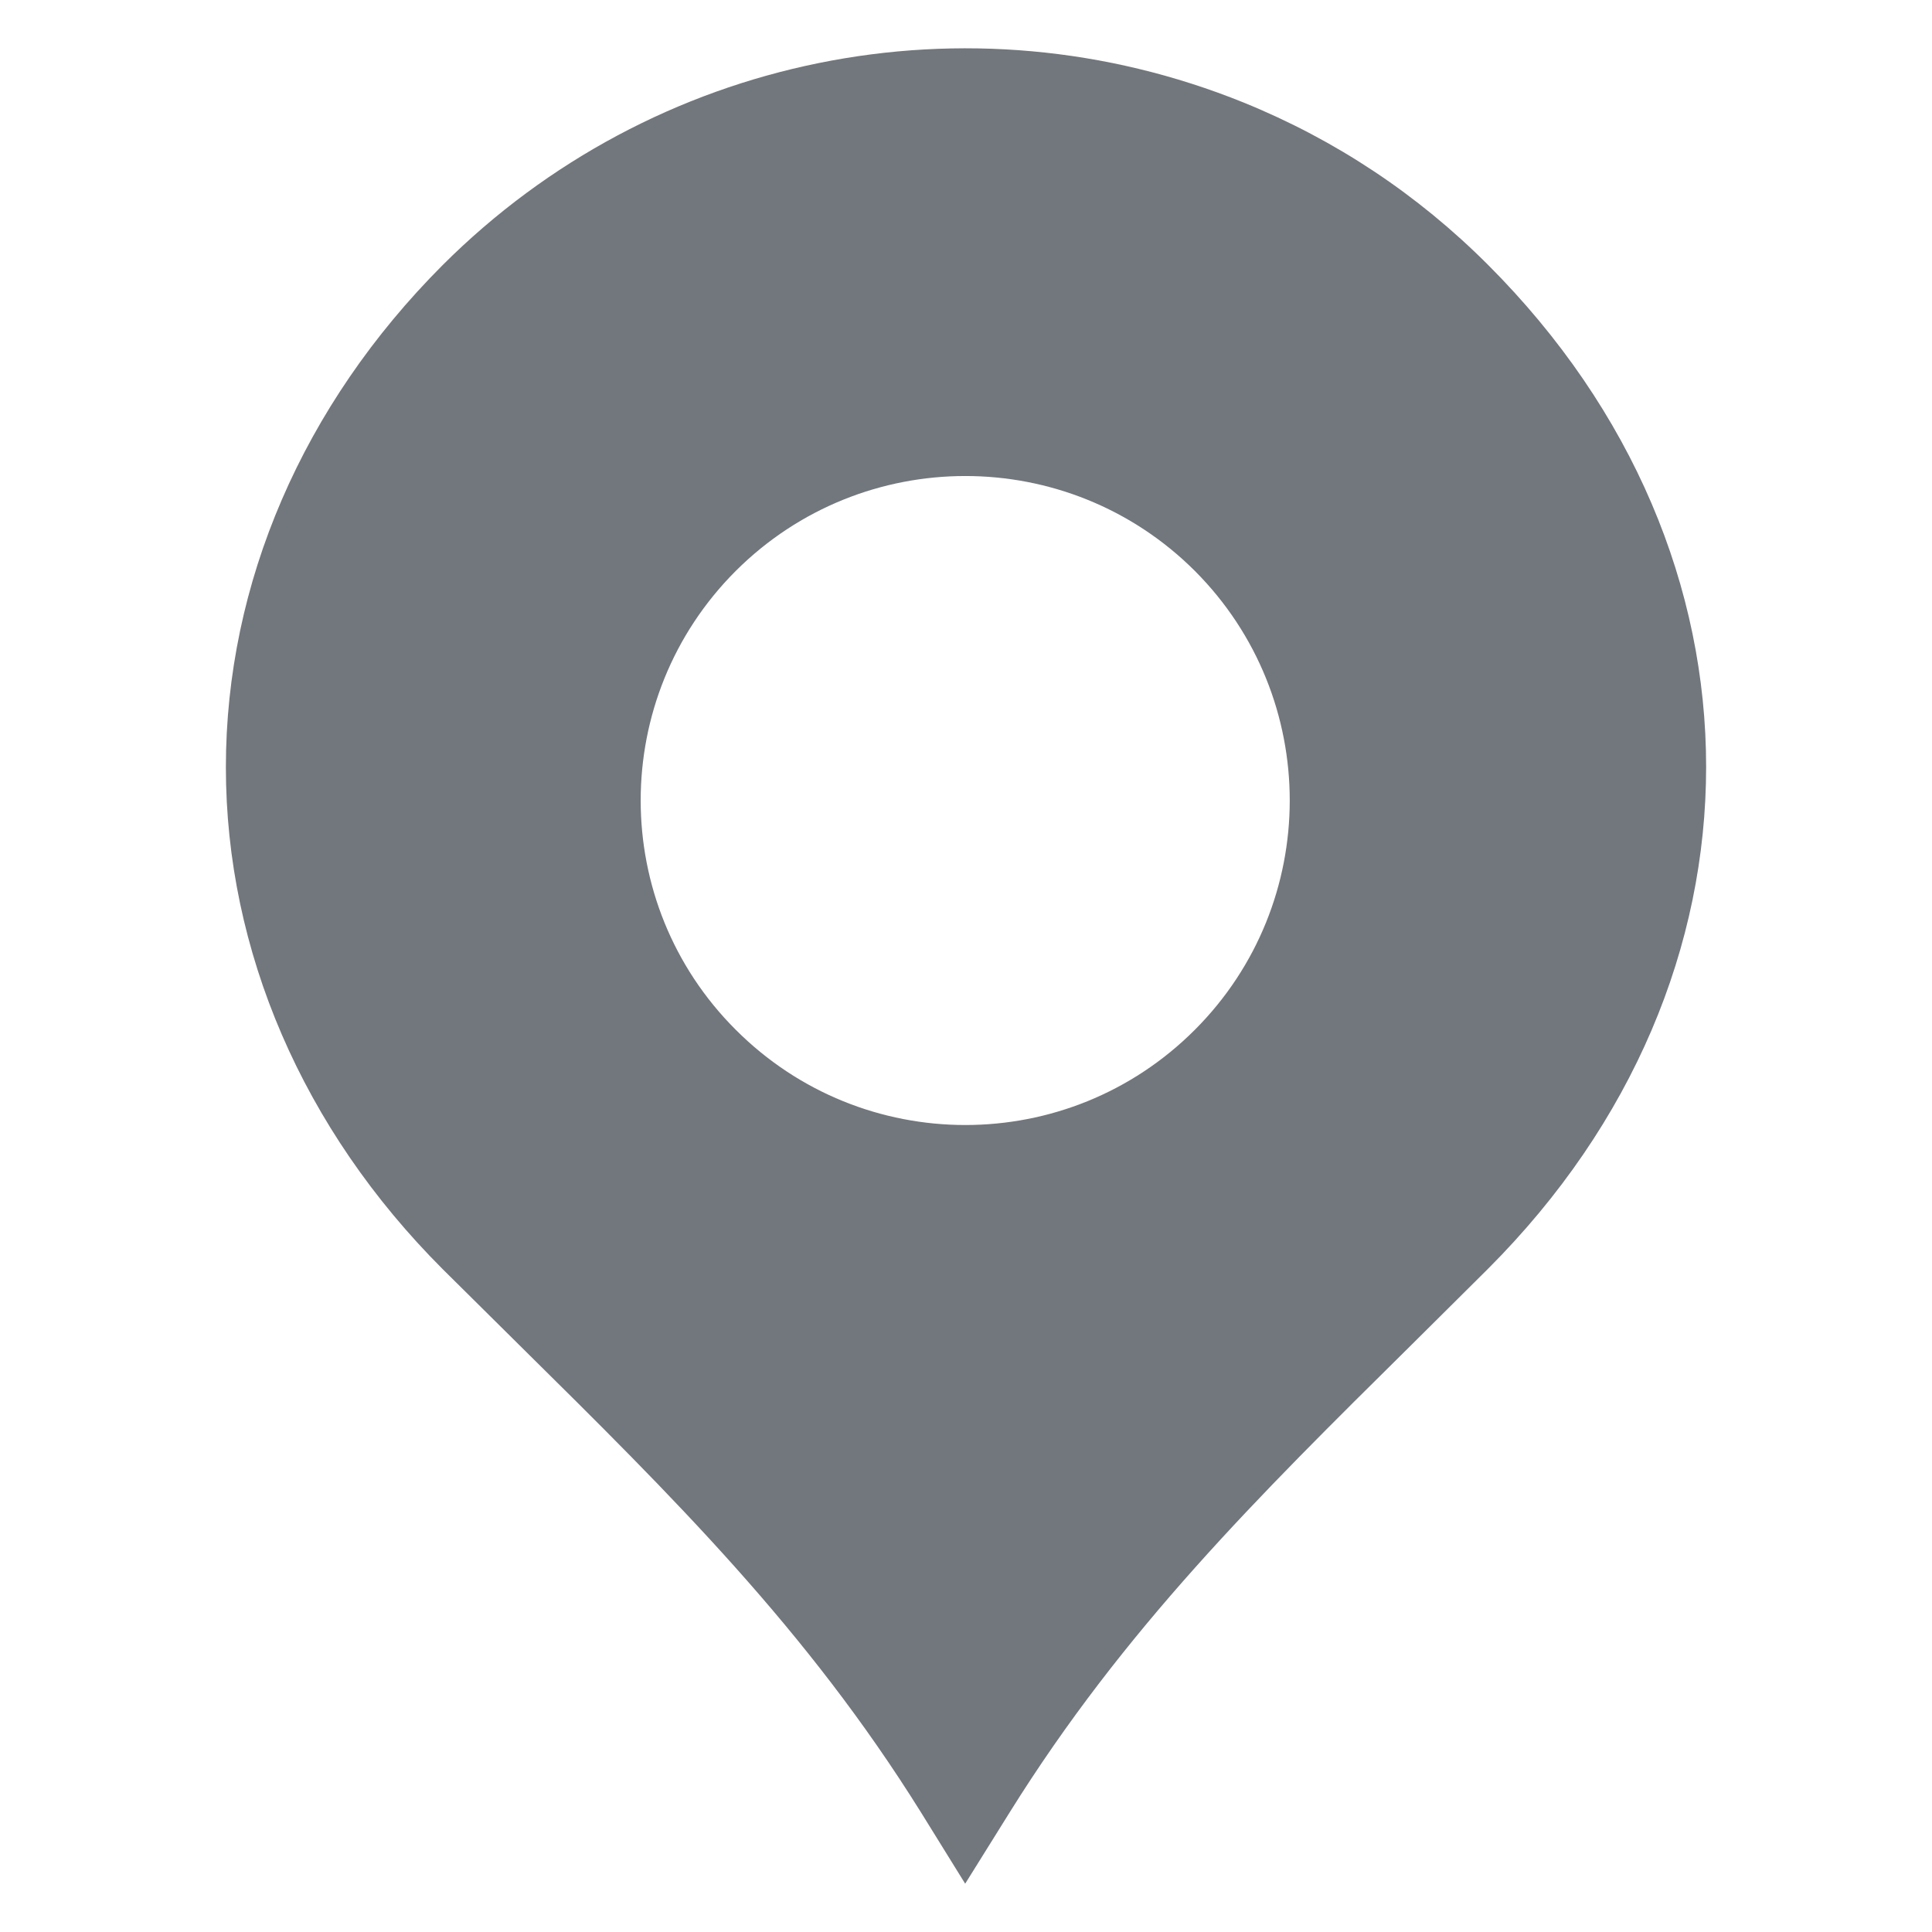 <?xml version="1.0" encoding="UTF-8"?>
<svg xmlns="http://www.w3.org/2000/svg" width="80" height="80" viewBox="0 0 80 80">
	<path fill="#72777d" d="M61.615 10.966c-2.91-2.913-6.309-5.171-10.109-6.716-11.435-4.632-24.46-1.979-33.178 6.728-5.783 5.792-8.975 13.166-8.975 20.791 0 7.613 3.19 14.995 8.975 20.781l3.182 3.153c6.386 6.31 11.893 11.758 16.618 19.331L39.966 78l1.85-2.966c4.725-7.573 10.232-13.021 16.607-19.324l3.191-3.17c12.044-12.044 12.044-29.529.001-41.574zM49.477 42.641c-5.25 5.258-13.76 5.258-19.011 0-5.249-5.24-5.249-13.75 0-19 5.251-5.24 13.761-5.24 19.011 0 5.238 5.25 5.238 13.758 0 19z"/>
</svg>
